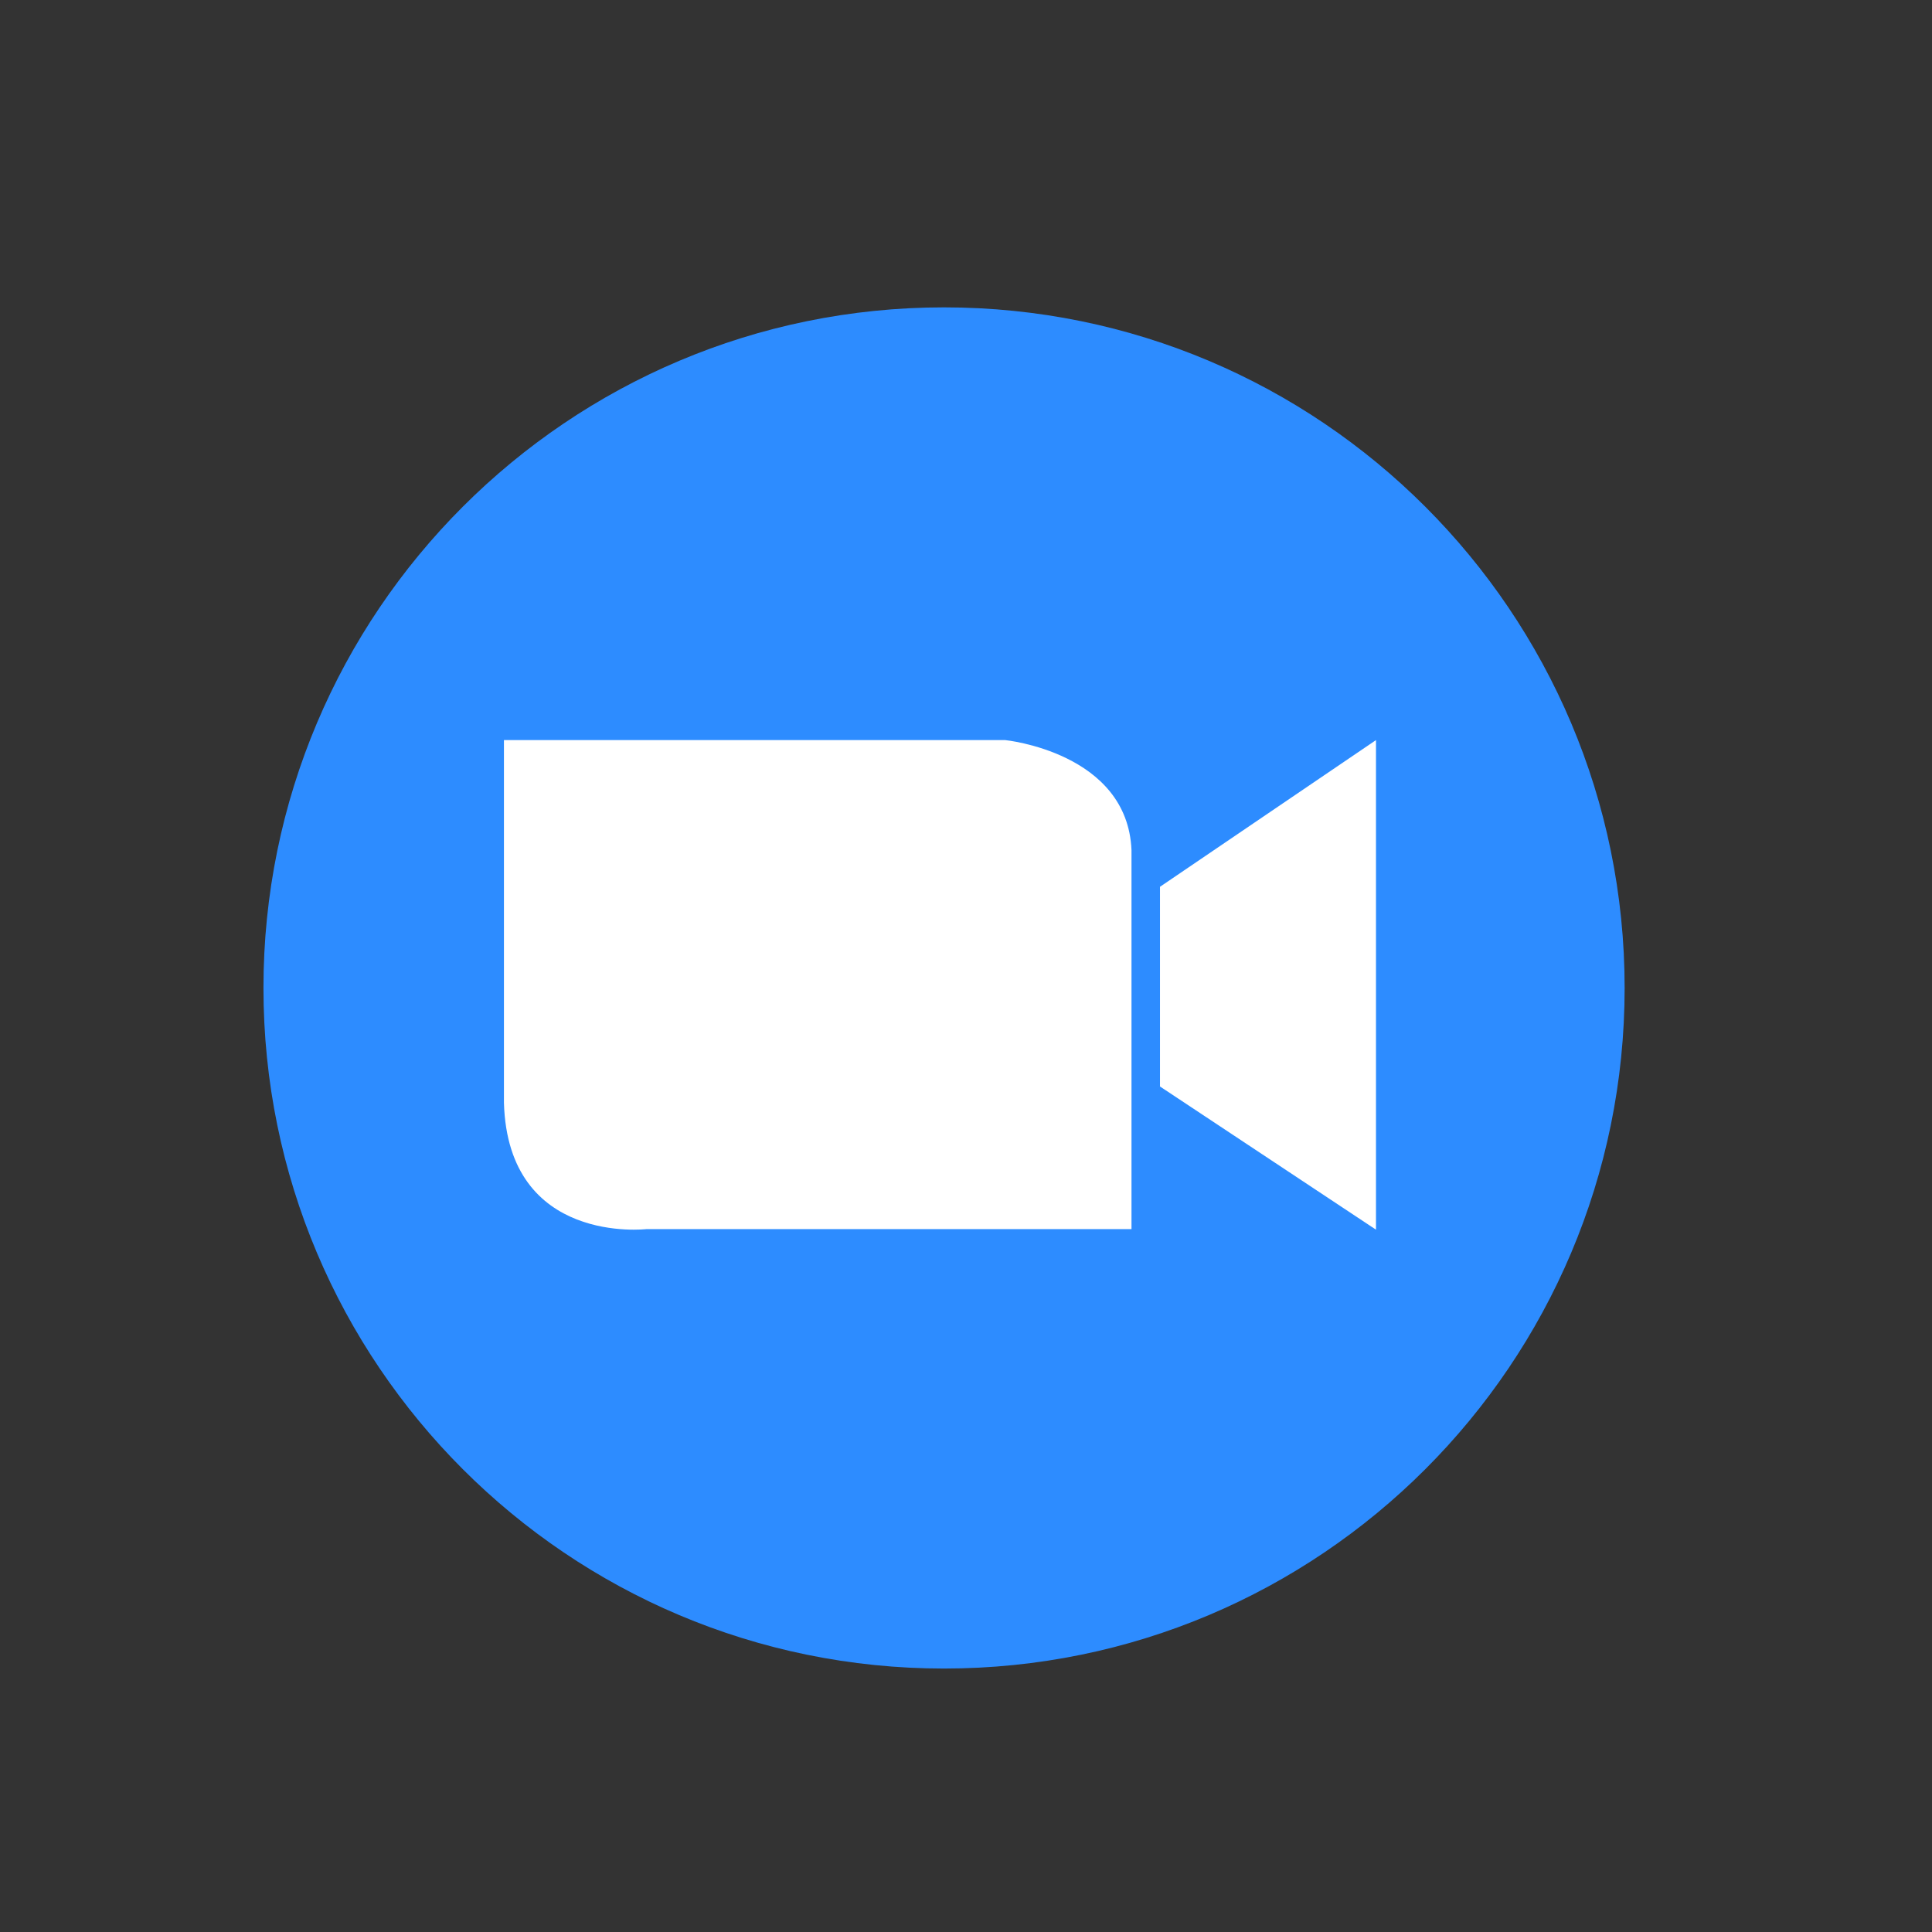 <svg width="44" height="44" viewBox="0 0 44 44" fill="none" xmlns="http://www.w3.org/2000/svg">
<rect x="0" y="0" width="44" height="44" fill="#333333" stroke="none"/>
<path d="M37 22.5C37 13.94 30.06 7 21.5 7C12.94 7 6 13.94 6 22.5C6 31.06 12.94 38 21.5 38C30.06 38 37 31.061 37 22.5Z" fill="#2D8CFF"/>
<path d="M11.477 16.855H22.892C22.892 16.855 25.677 17.133 25.769 19.361V27.992H14.725C14.725 27.992 11.569 28.364 11.477 25.115V16.855V16.855Z" fill="white"/>
<path d="M31.337 16.855V28.005L26.418 24.744V20.196L31.337 16.855Z" fill="white"/>
</svg>
